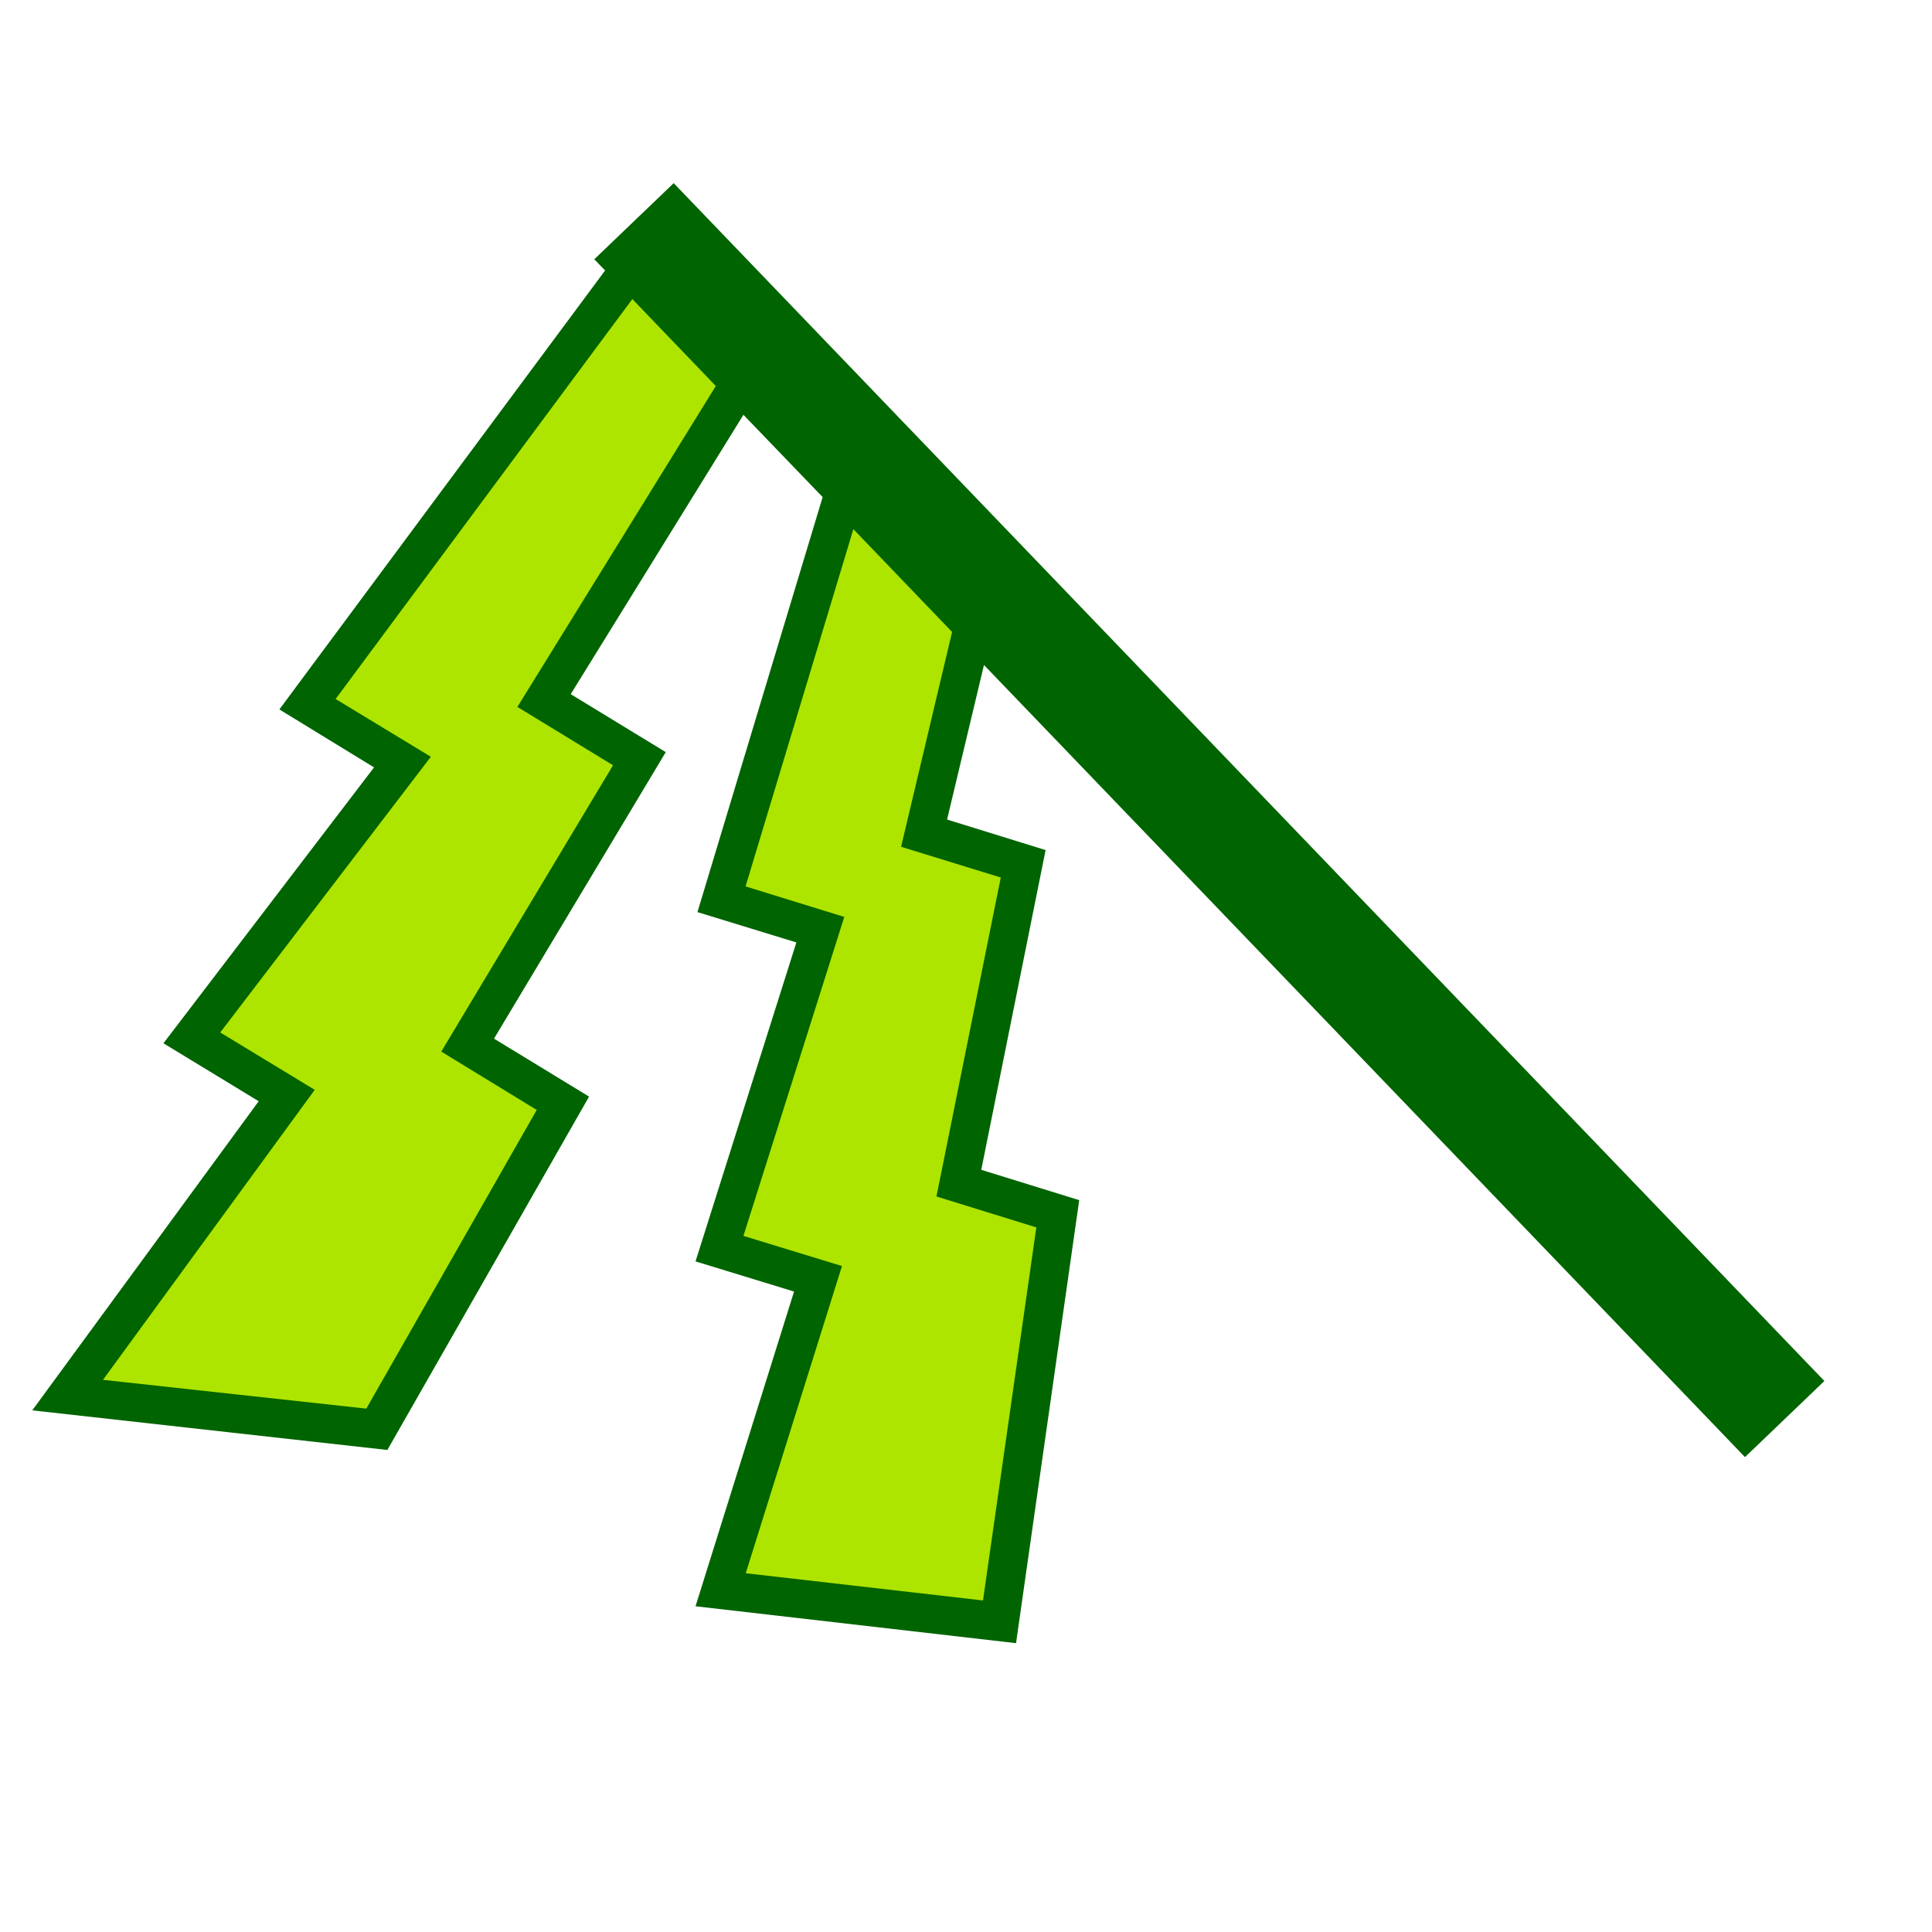 <svg viewBox="0 0 100 100" xmlns="http://www.w3.org/2000/svg"><path d="m0 0h100v100h-100z" fill="none"/><path d="m36 83.14 5.1-16.29-5.1-1.56 5.22-16.51-5.12-1.57 6.48-21.48-4.1-4.26-8.94 14.46 4.92 3-8.89 14.83 4.92 3-10.44 18.29-18.38-2.05 11.72-16-4.93-3 10.9-14.28-4.9-3 16.86-22.72-.56-.58 4.11-3.94 59.56 62-4.11 3.94-39.39-41-1.91 8 5.1 1.58-3.33 16.55 5.07 1.57-3.27 22.93z" fill="#006400"/><g fill="#ade500"><path d="m38.6 81.43 12.28 1.41 2.76-19.31-5.17-1.6 3.33-16.51-5.16-1.59 2.64-11.12-5.11-5.32-5.58 18.49 5.11 1.58-5.22 16.51 5.1 1.56z"/><path d="m5.33 71.42 13.63 1.49 8.82-15.46-4.94-3.02 8.89-14.82-4.95-3.02 10.27-16.61-4.32-4.5-15.36 20.7 4.93 2.99-10.9 14.27 4.89 2.97z"/></g></svg>